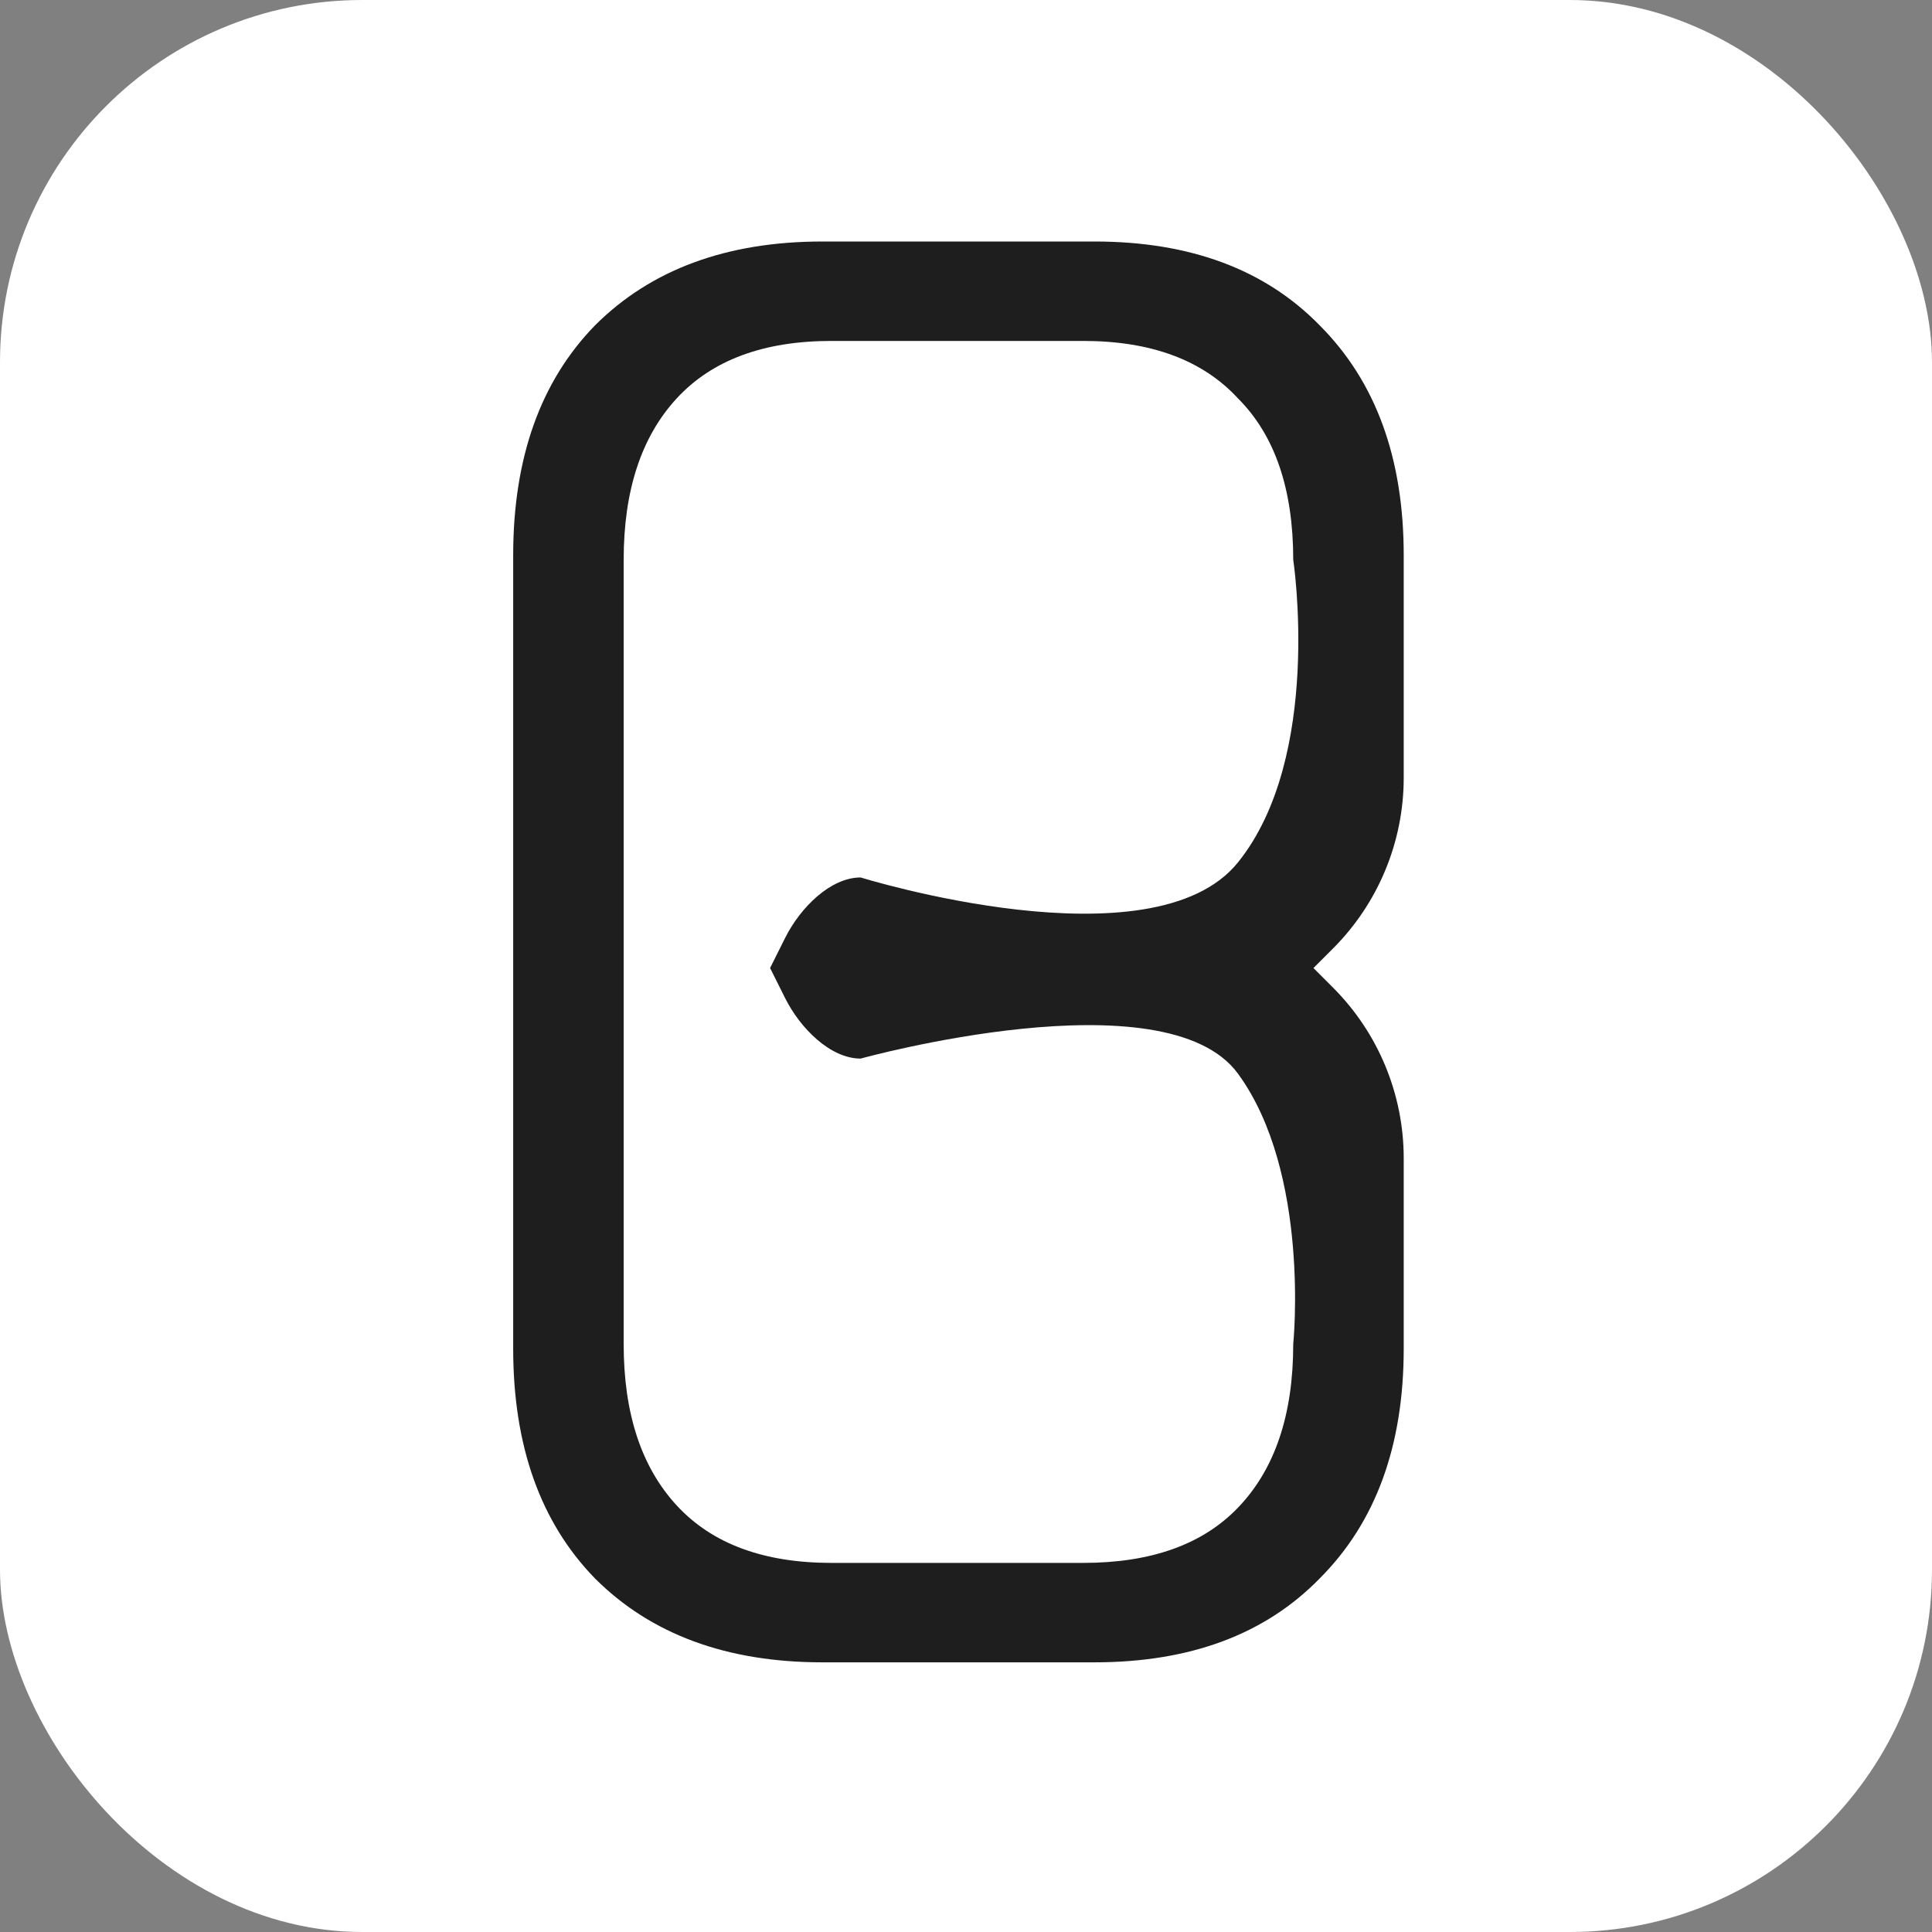 <svg width="64" height="64" viewBox="0 0 64 64" fill="none" xmlns="http://www.w3.org/2000/svg">
<rect x="0" y="0" width="64" height="64" fill="#808080" stroke="none"/>
<rect width="64" height="64" rx="12" fill="white"/>
<path fill-rule="evenodd" clip-rule="evenodd" d="M36.252 8C39.424 8 41.912 8.927 43.718 10.781C45.572 12.636 46.5 15.174 46.5 18.395V25.763C46.5 27.885 45.657 29.92 44.157 31.42L43.51 32.067L44.157 32.715C45.657 34.215 46.5 36.25 46.5 38.371V44.673C46.5 47.894 45.572 50.432 43.718 52.286C41.912 54.14 39.424 55.067 36.252 55.067H27.248C24.076 55.067 21.562 54.141 19.708 52.286C17.902 50.432 17 47.894 17 44.673V18.395C17 15.174 17.902 12.636 19.708 10.781C21.562 8.927 24.076 8 27.248 8H36.252ZM27.541 11.294C25.296 11.294 23.588 11.928 22.417 13.197C21.246 14.466 20.66 16.247 20.66 18.541V44.526C20.66 46.82 21.246 48.601 22.417 49.87C23.588 51.139 25.296 51.773 27.541 51.773H35.886C38.13 51.773 39.839 51.163 41.01 49.943C42.23 48.675 42.84 46.869 42.84 44.526C42.84 44.526 43.418 38.867 41.01 35.567C38.602 32.268 28.51 35.067 28.51 35.067C27.51 35.067 26.51 34.067 26.01 33.067L25.51 32.067L26.01 31.067C26.51 30.067 27.51 29.067 28.51 29.067C28.51 29.067 38.188 32.075 41.01 28.567C43.831 25.06 42.84 18.541 42.84 18.541C42.84 16.199 42.23 14.417 41.01 13.197C39.839 11.928 38.13 11.294 35.886 11.294H27.541Z" fill="#1E1E1E"/>
</svg>
